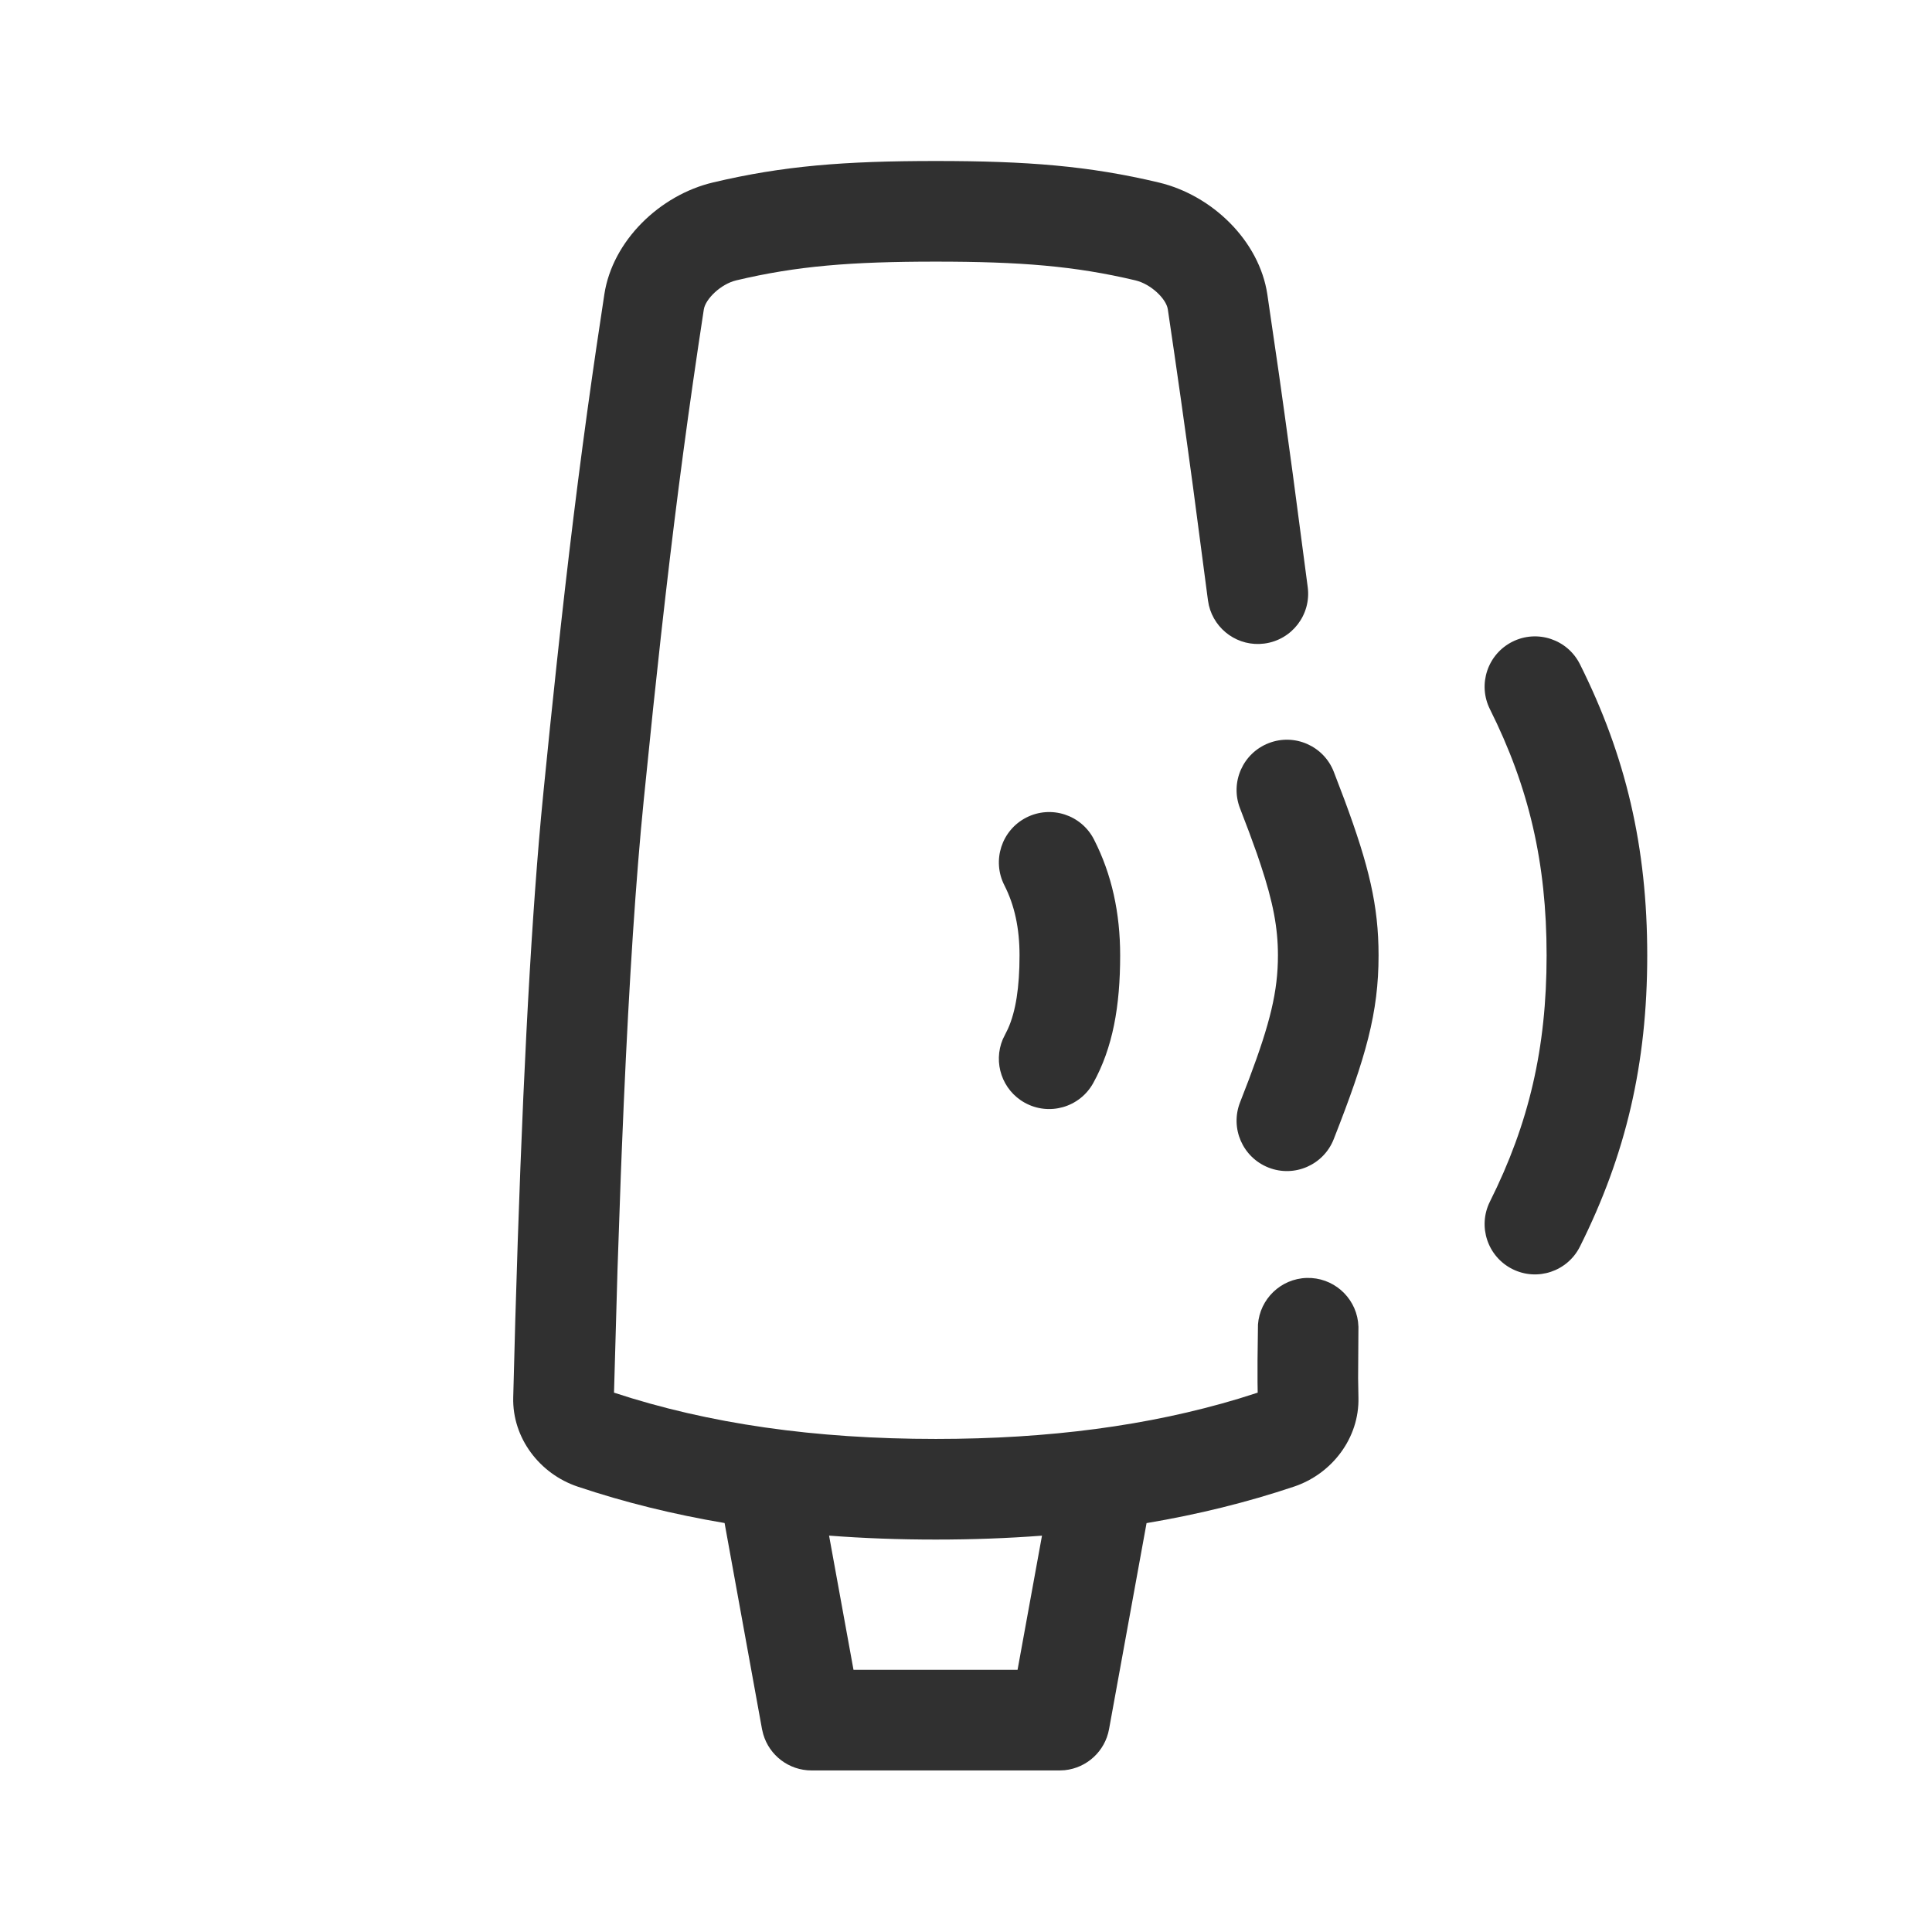 <svg width="48" height="48" viewBox="0 0 48 48" fill="none" xmlns="http://www.w3.org/2000/svg">
<path fill-rule="evenodd" clip-rule="evenodd" d="M23.25 4C25.524 4 27.053 4.121 28.789 4.534C30.116 4.849 31.288 5.982 31.487 7.316L31.777 9.305C31.823 9.634 31.87 9.961 31.915 10.289L32.117 11.762L32.49 14.587C32.58 15.272 32.098 15.899 31.413 15.989C30.771 16.074 30.18 15.655 30.034 15.039L30.011 14.913L29.64 12.097C29.442 10.632 29.237 9.181 29.014 7.684C28.975 7.424 28.596 7.058 28.211 6.966C26.703 6.608 25.346 6.5 23.25 6.5C21.148 6.5 19.8 6.607 18.29 6.966C17.909 7.057 17.526 7.428 17.486 7.689C17.112 10.129 16.819 12.331 16.539 14.76L16.419 15.817L16.228 17.585L15.994 19.874L15.922 20.63C15.735 22.715 15.577 25.358 15.447 28.608L15.424 29.192L15.342 31.534L15.255 34.6C17.606 35.374 20.242 35.75 23.25 35.75C26.057 35.75 28.542 35.422 30.773 34.75L31.247 34.6L31.243 34.334L31.243 33.805L31.254 32.908C31.3 32.276 31.818 31.769 32.465 31.75C33.112 31.732 33.658 32.209 33.74 32.837L33.75 32.964L33.742 34.241L33.75 34.718C33.776 35.729 33.09 36.62 32.148 36.935C30.985 37.325 29.767 37.626 28.486 37.841L27.554 42.96C27.454 43.512 27 43.924 26.452 43.98L26.324 43.986H20.162C19.601 43.986 19.115 43.614 18.962 43.085L18.932 42.96L18.002 37.839C16.726 37.624 15.512 37.324 14.353 36.935C13.411 36.62 12.725 35.729 12.751 34.719L12.802 32.803C12.958 27.417 13.169 23.3 13.442 20.299L13.507 19.626L13.665 18.063L13.832 16.479C14.108 13.912 14.38 11.685 14.713 9.349L14.815 8.645L15.015 7.311C15.218 5.983 16.39 4.848 17.711 4.534C19.449 4.121 20.97 4 23.25 4ZM20.598 38.152L21.205 41.486H25.281L25.888 38.153C25.036 38.218 24.157 38.25 23.25 38.25C22.338 38.25 21.455 38.218 20.598 38.152ZM37.576 15.943C38.193 15.634 38.944 15.884 39.253 16.502C40.394 18.784 40.925 21.045 40.925 23.736C40.925 26.431 40.395 28.688 39.253 30.971C38.944 31.589 38.193 31.839 37.576 31.53C36.959 31.221 36.708 30.471 37.017 29.853C37.985 27.918 38.425 26.043 38.425 23.736C38.425 21.432 37.984 19.554 37.017 17.62C36.708 17.002 36.959 16.252 37.576 15.943ZM33.138 19.176L33.402 19.869C34.01 21.509 34.25 22.499 34.25 23.736C34.25 25.16 33.938 26.262 33.136 28.302C32.884 28.944 32.158 29.261 31.516 29.008C30.873 28.755 30.557 28.03 30.809 27.387L31.035 26.802C31.555 25.421 31.75 24.629 31.75 23.736C31.75 23.048 31.629 22.414 31.323 21.491L31.226 21.204L31.034 20.675L30.807 20.08C30.558 19.437 30.877 18.713 31.521 18.463C32.164 18.213 32.889 18.533 33.138 19.176ZM27.18 20.857C27.622 21.723 27.83 22.682 27.83 23.736C27.83 24.999 27.648 26.03 27.16 26.91C26.825 27.514 26.064 27.732 25.46 27.397C24.897 27.085 24.669 26.401 24.914 25.82L25.042 25.561C25.237 25.129 25.33 24.525 25.33 23.736C25.33 23.06 25.206 22.489 24.953 21.994C24.64 21.379 24.884 20.626 25.498 20.312C26.113 19.998 26.866 20.242 27.18 20.857Z" fill="#303030"/>
</svg>
